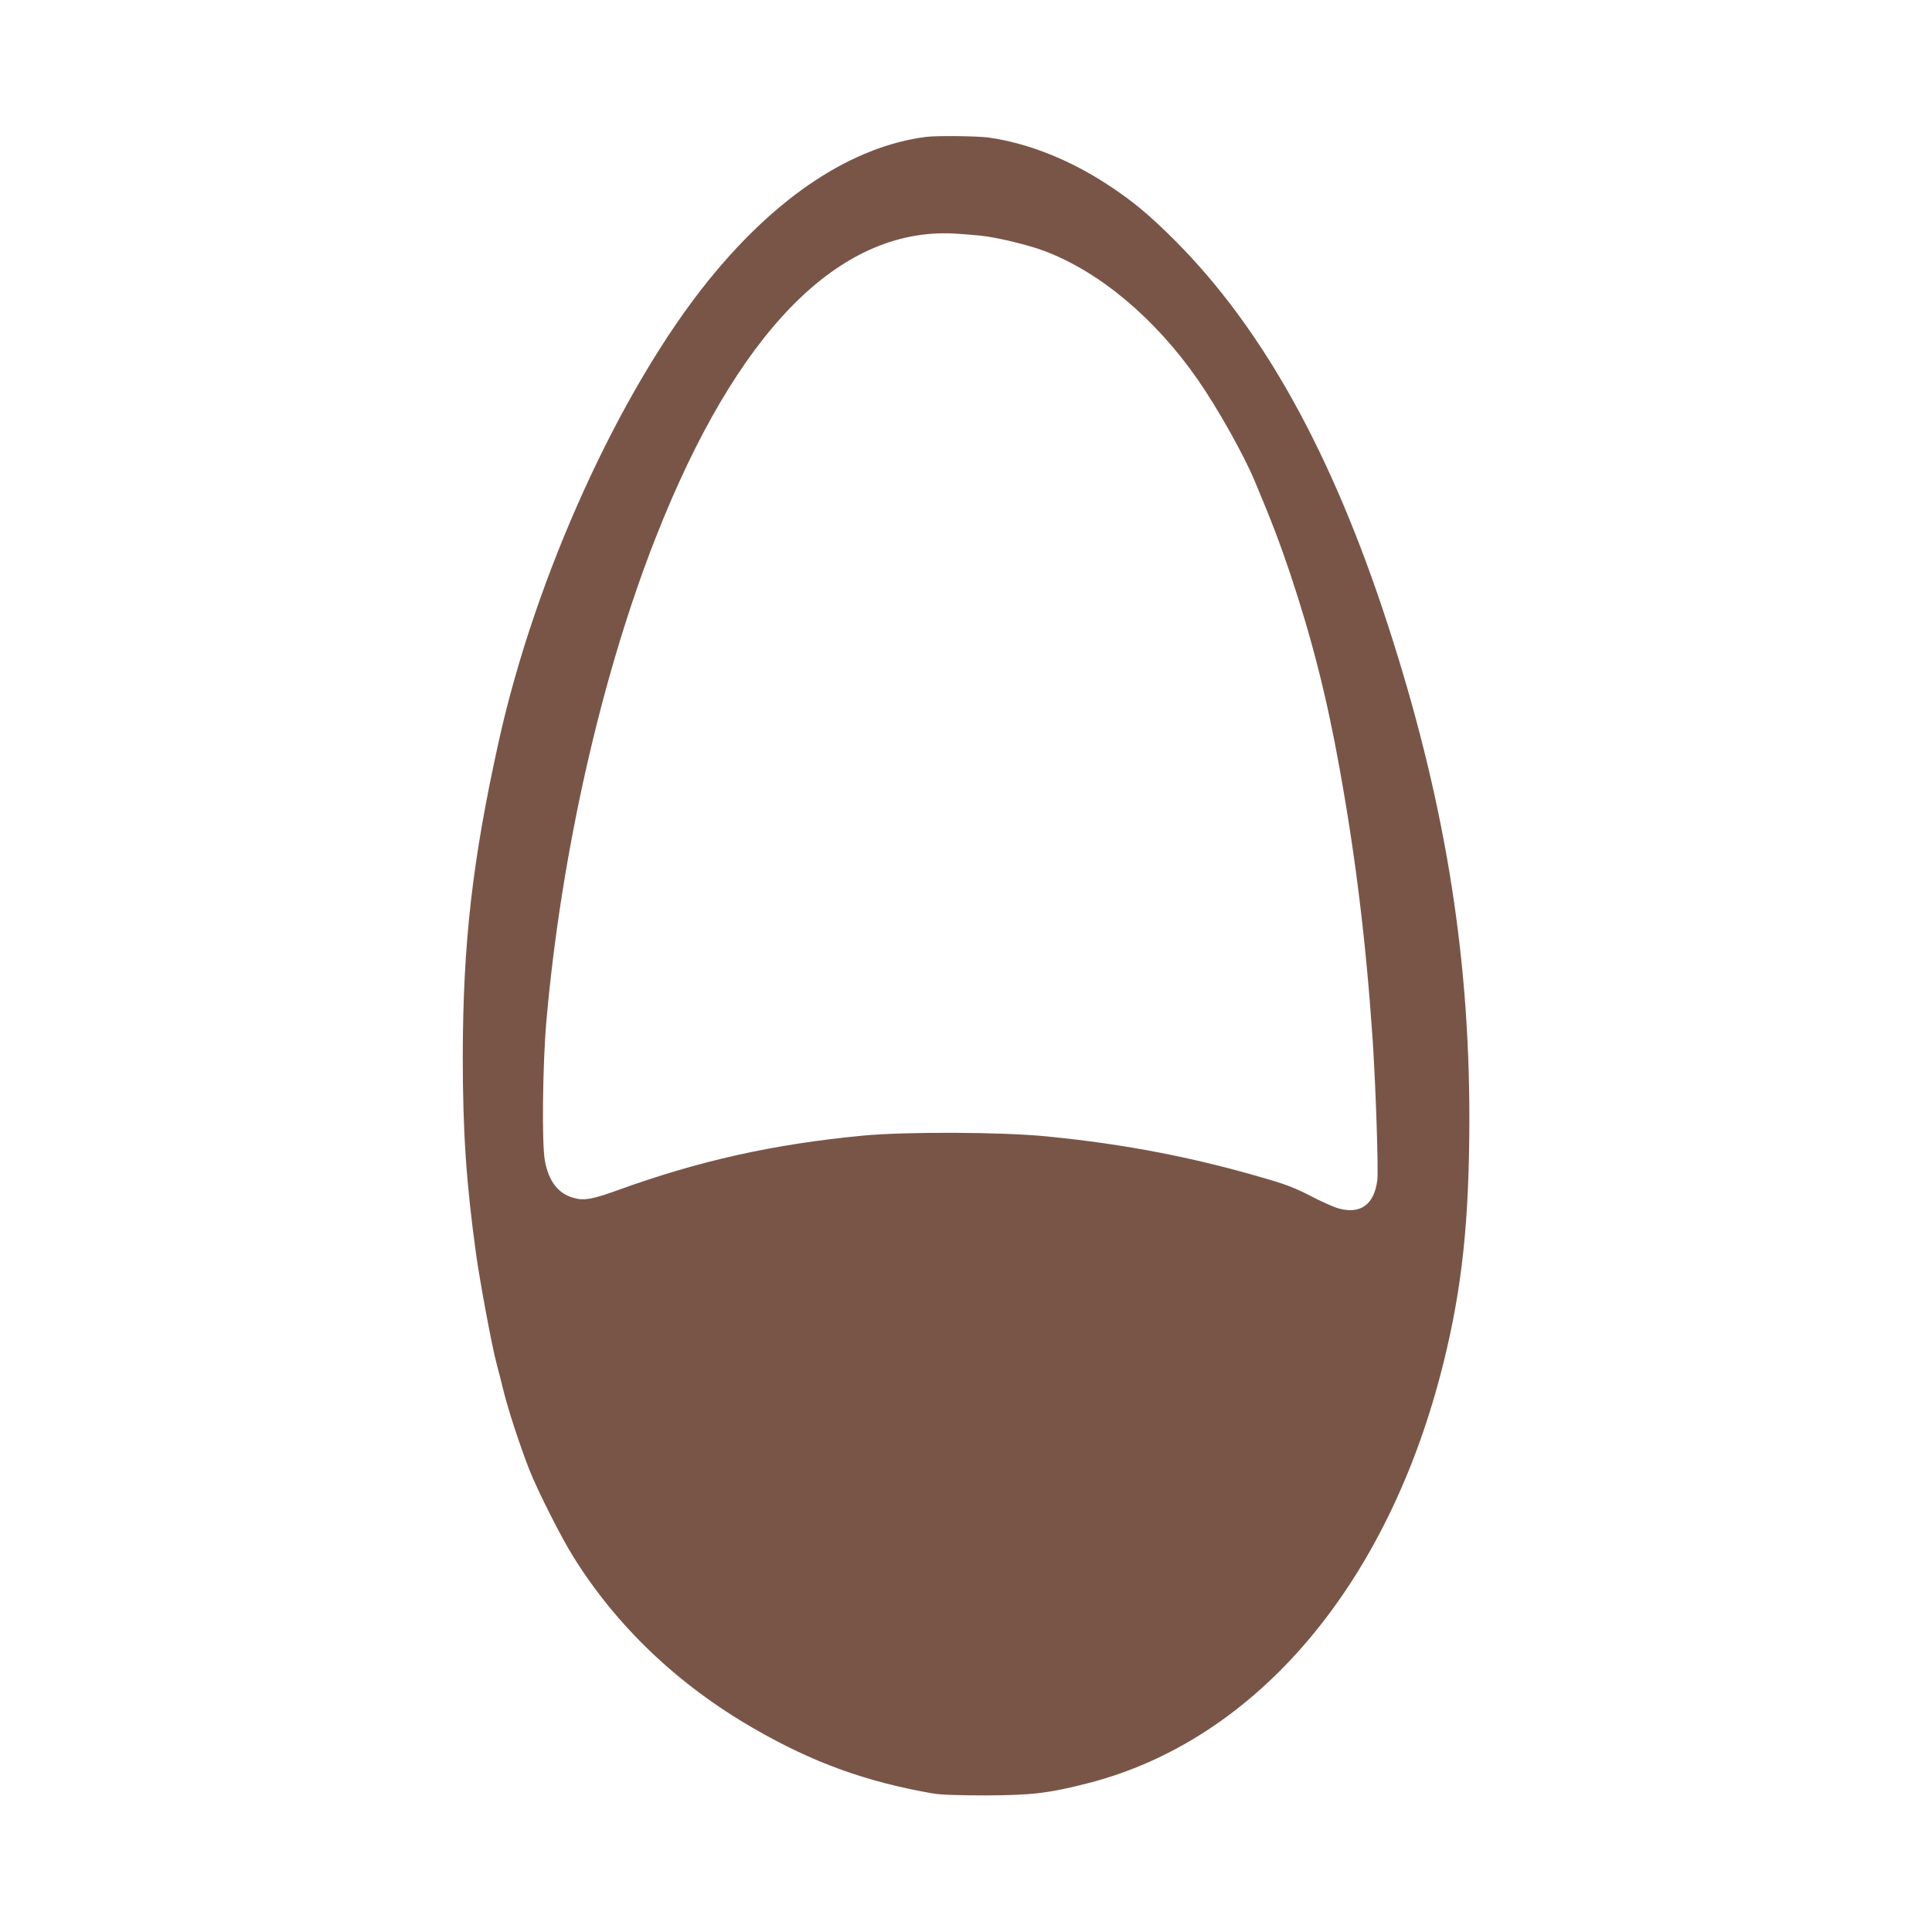 <?xml version="1.0" standalone="no"?>
<!DOCTYPE svg PUBLIC "-//W3C//DTD SVG 20010904//EN"
 "http://www.w3.org/TR/2001/REC-SVG-20010904/DTD/svg10.dtd">
<svg version="1.0" xmlns="http://www.w3.org/2000/svg"
 width="1280pt" height="1280pt" viewBox="0 0 1280 1280"
 preserveAspectRatio="xMidYMid meet">
<g transform="translate(0,1280) scale(0.1,-0.1)"
fill="#795548" stroke="none">
<path d="M6135 11893 c-490 -63 -989 -392 -1439 -948 -587 -725 -1149 -1959
-1392 -3058 -175 -790 -237 -1340 -238 -2087 0 -502 23 -839 89 -1315 27 -190
105 -609 135 -720 11 -38 31 -119 46 -180 31 -126 111 -370 172 -525 55 -139
211 -448 293 -578 286 -458 690 -843 1187 -1130 393 -228 748 -357 1192 -434
50 -9 167 -13 350 -13 306 1 416 14 675 80 1121 286 1996 1320 2359 2788 124
502 170 939 171 1617 0 1112 -169 2132 -545 3285 -367 1124 -821 1943 -1400
2526 -171 172 -290 271 -455 378 -254 166 -532 275 -788 310 -73 10 -344 13
-412 4z m360 -654 c108 -11 320 -62 425 -102 364 -137 733 -446 1014 -850 134
-193 303 -494 378 -672 112 -266 167 -412 233 -607 145 -433 246 -830 329
-1293 109 -602 177 -1165 221 -1815 20 -310 38 -848 30 -918 -20 -162 -111
-229 -257 -188 -33 9 -115 46 -182 81 -88 46 -161 76 -271 108 -490 146 -957
237 -1480 288 -296 30 -942 32 -1220 5 -596 -57 -1087 -167 -1630 -364 -160
-58 -219 -68 -286 -48 -102 29 -164 110 -189 246 -21 109 -15 641 10 925 97
1105 364 2289 725 3205 535 1361 1209 2049 1970 2013 44 -2 125 -9 180 -14z"/>
</g>
</svg>

